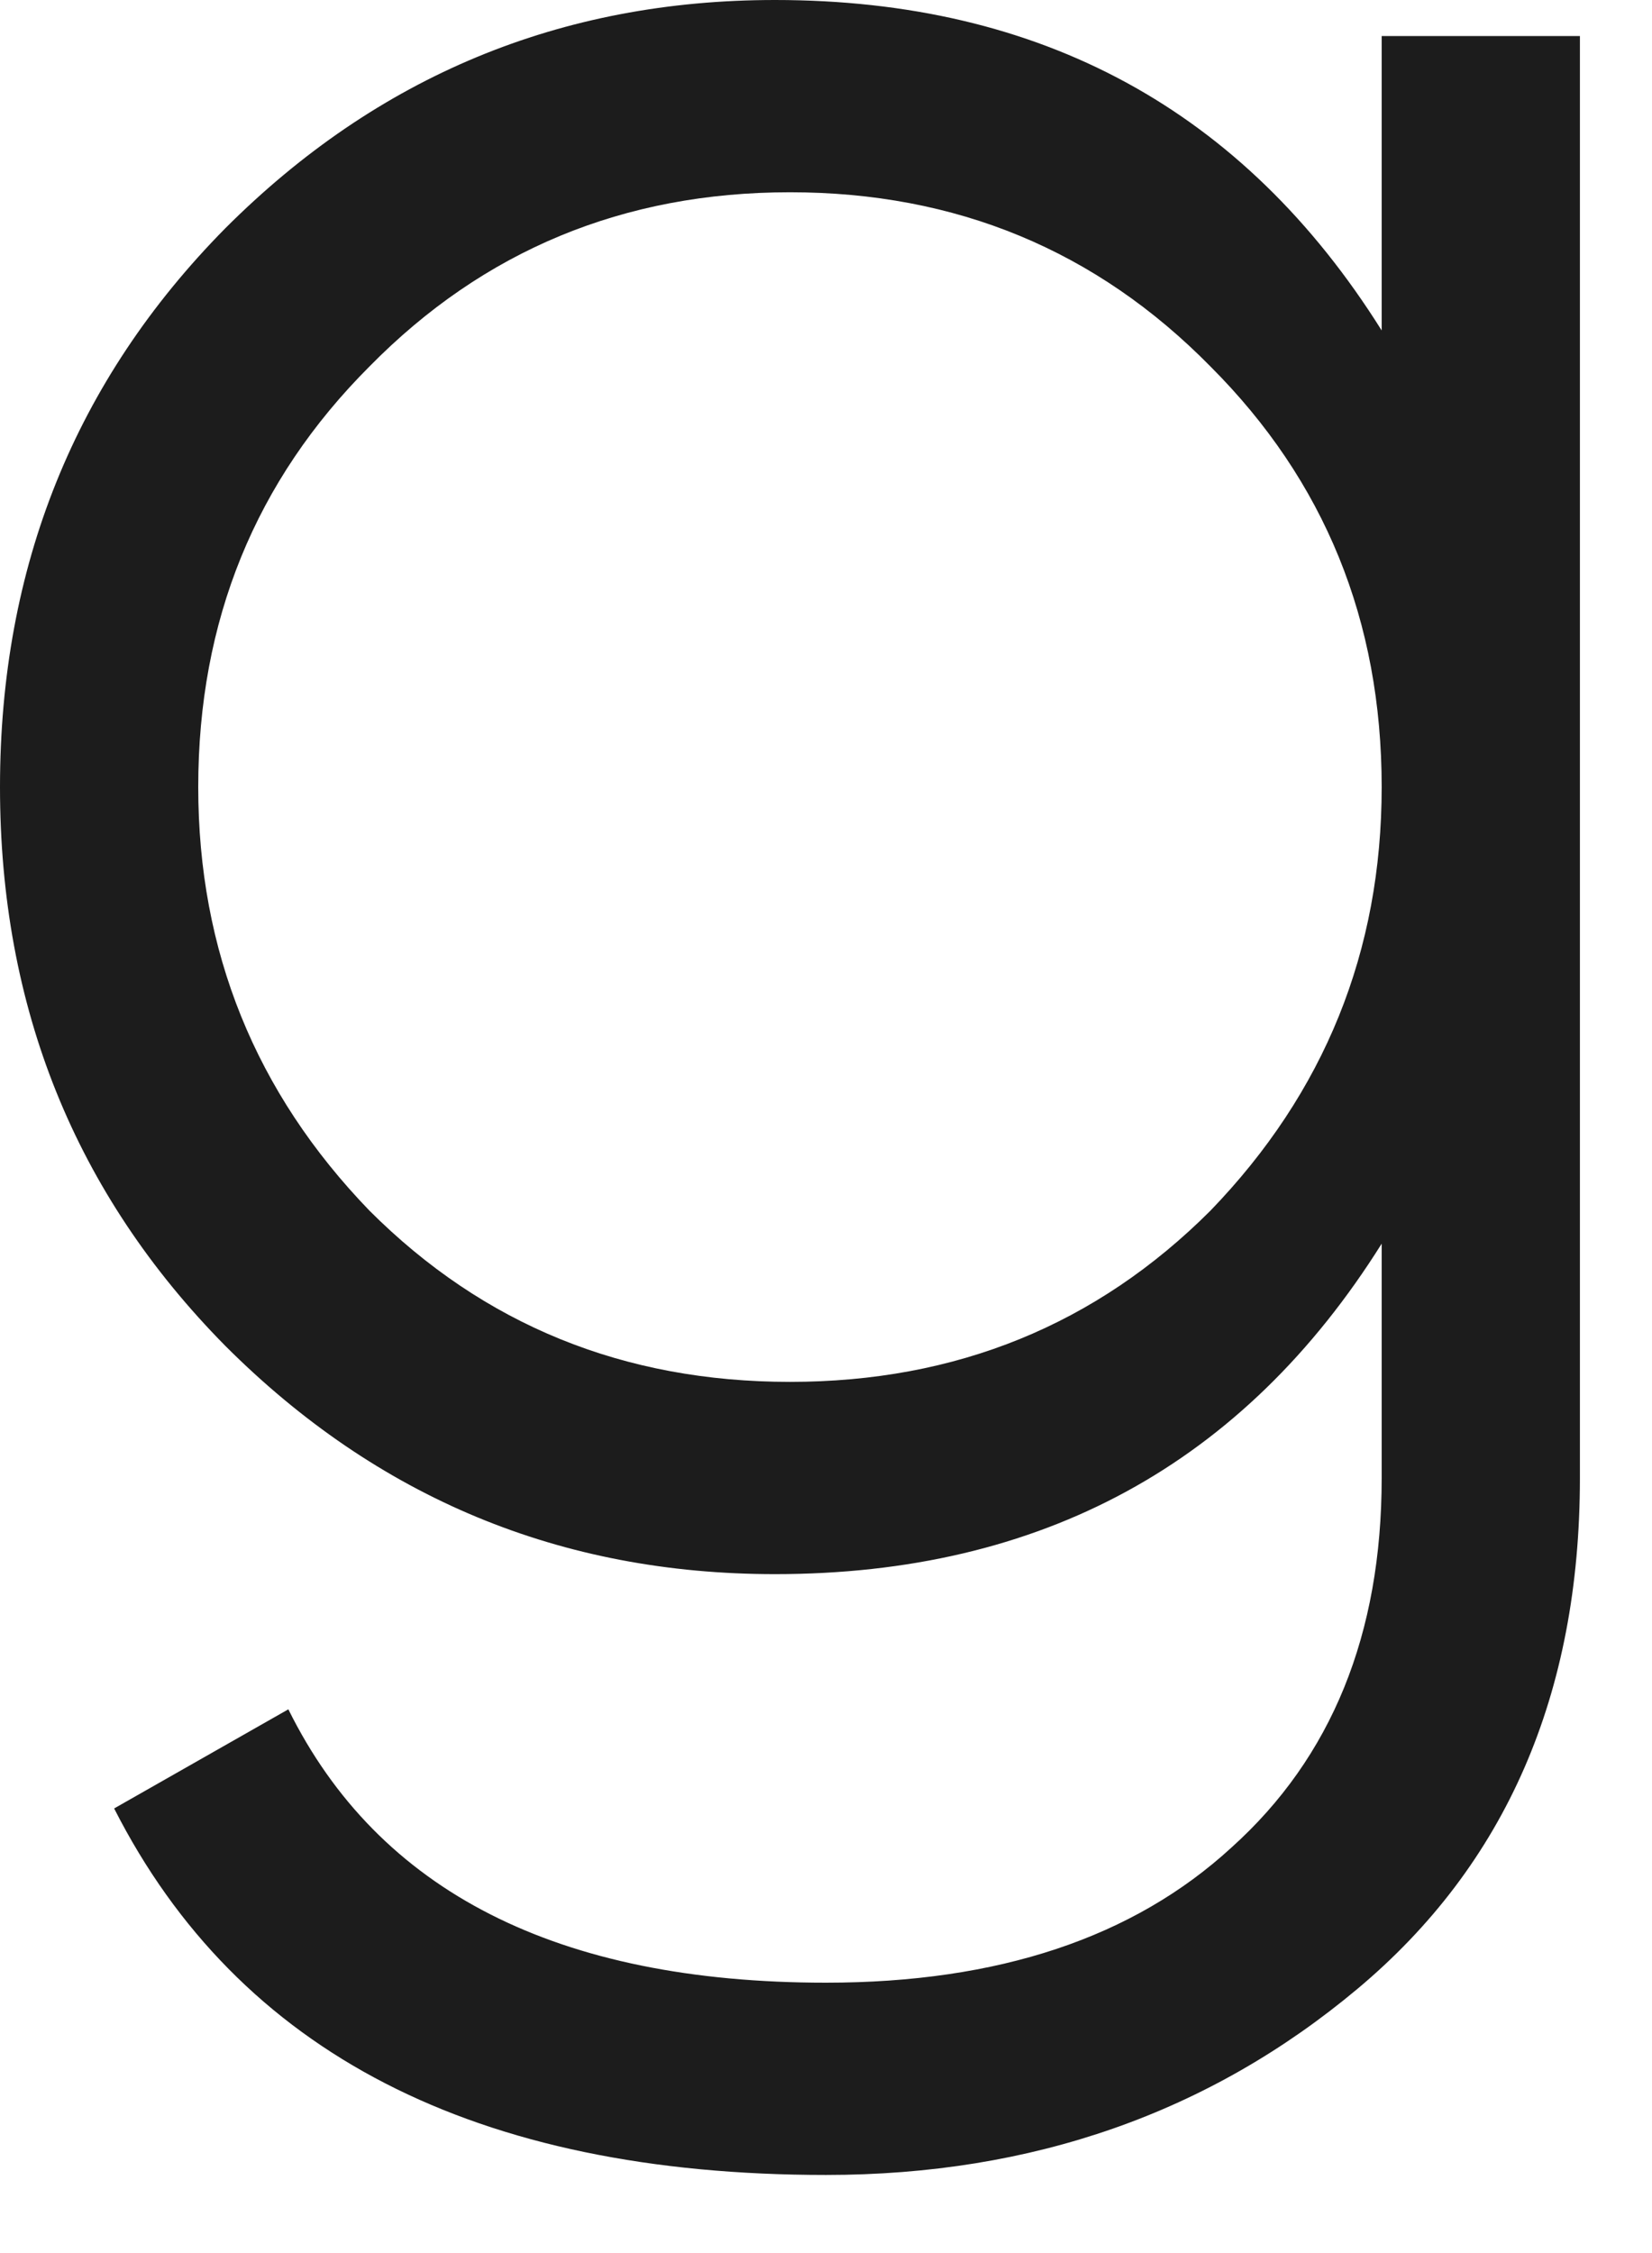 <?xml version="1.0" encoding="utf-8"?>
<svg xmlns="http://www.w3.org/2000/svg" fill="none" height="100%" overflow="visible" preserveAspectRatio="none" style="display: block;" viewBox="0 0 11 15" width="100%">
<path d="M9.2 2.2V0.24H10.52V9.84C10.52 11.28 10.027 12.413 9.04 13.24C8.053 14.067 6.873 14.48 5.5 14.48C3.167 14.48 1.587 13.667 0.76 12.04L1.92 11.38C2.52 12.593 3.713 13.2 5.5 13.2C6.647 13.2 7.547 12.9 8.2 12.3C8.867 11.7 9.2 10.88 9.2 9.84V8.28C8.28 9.747 6.933 10.48 5.16 10.48C3.733 10.48 2.513 9.973 1.5 8.96C0.5 7.947 0 6.707 0 5.24C0 3.773 0.5 2.533 1.5 1.52C2.513 0.507 3.733 0 5.16 0C6.933 0 8.28 0.733 9.2 2.2ZM2.46 8.06C3.22 8.82 4.153 9.2 5.26 9.2C6.367 9.2 7.3 8.82 8.06 8.06C8.82 7.273 9.2 6.333 9.2 5.24C9.2 4.133 8.82 3.2 8.06 2.44C7.3 1.667 6.367 1.28 5.26 1.28C4.153 1.28 3.22 1.667 2.46 2.44C1.7 3.2 1.32 4.133 1.32 5.24C1.32 6.333 1.7 7.273 2.46 8.06Z" fill="#1C1C1C" id="Vector"/>
</svg>